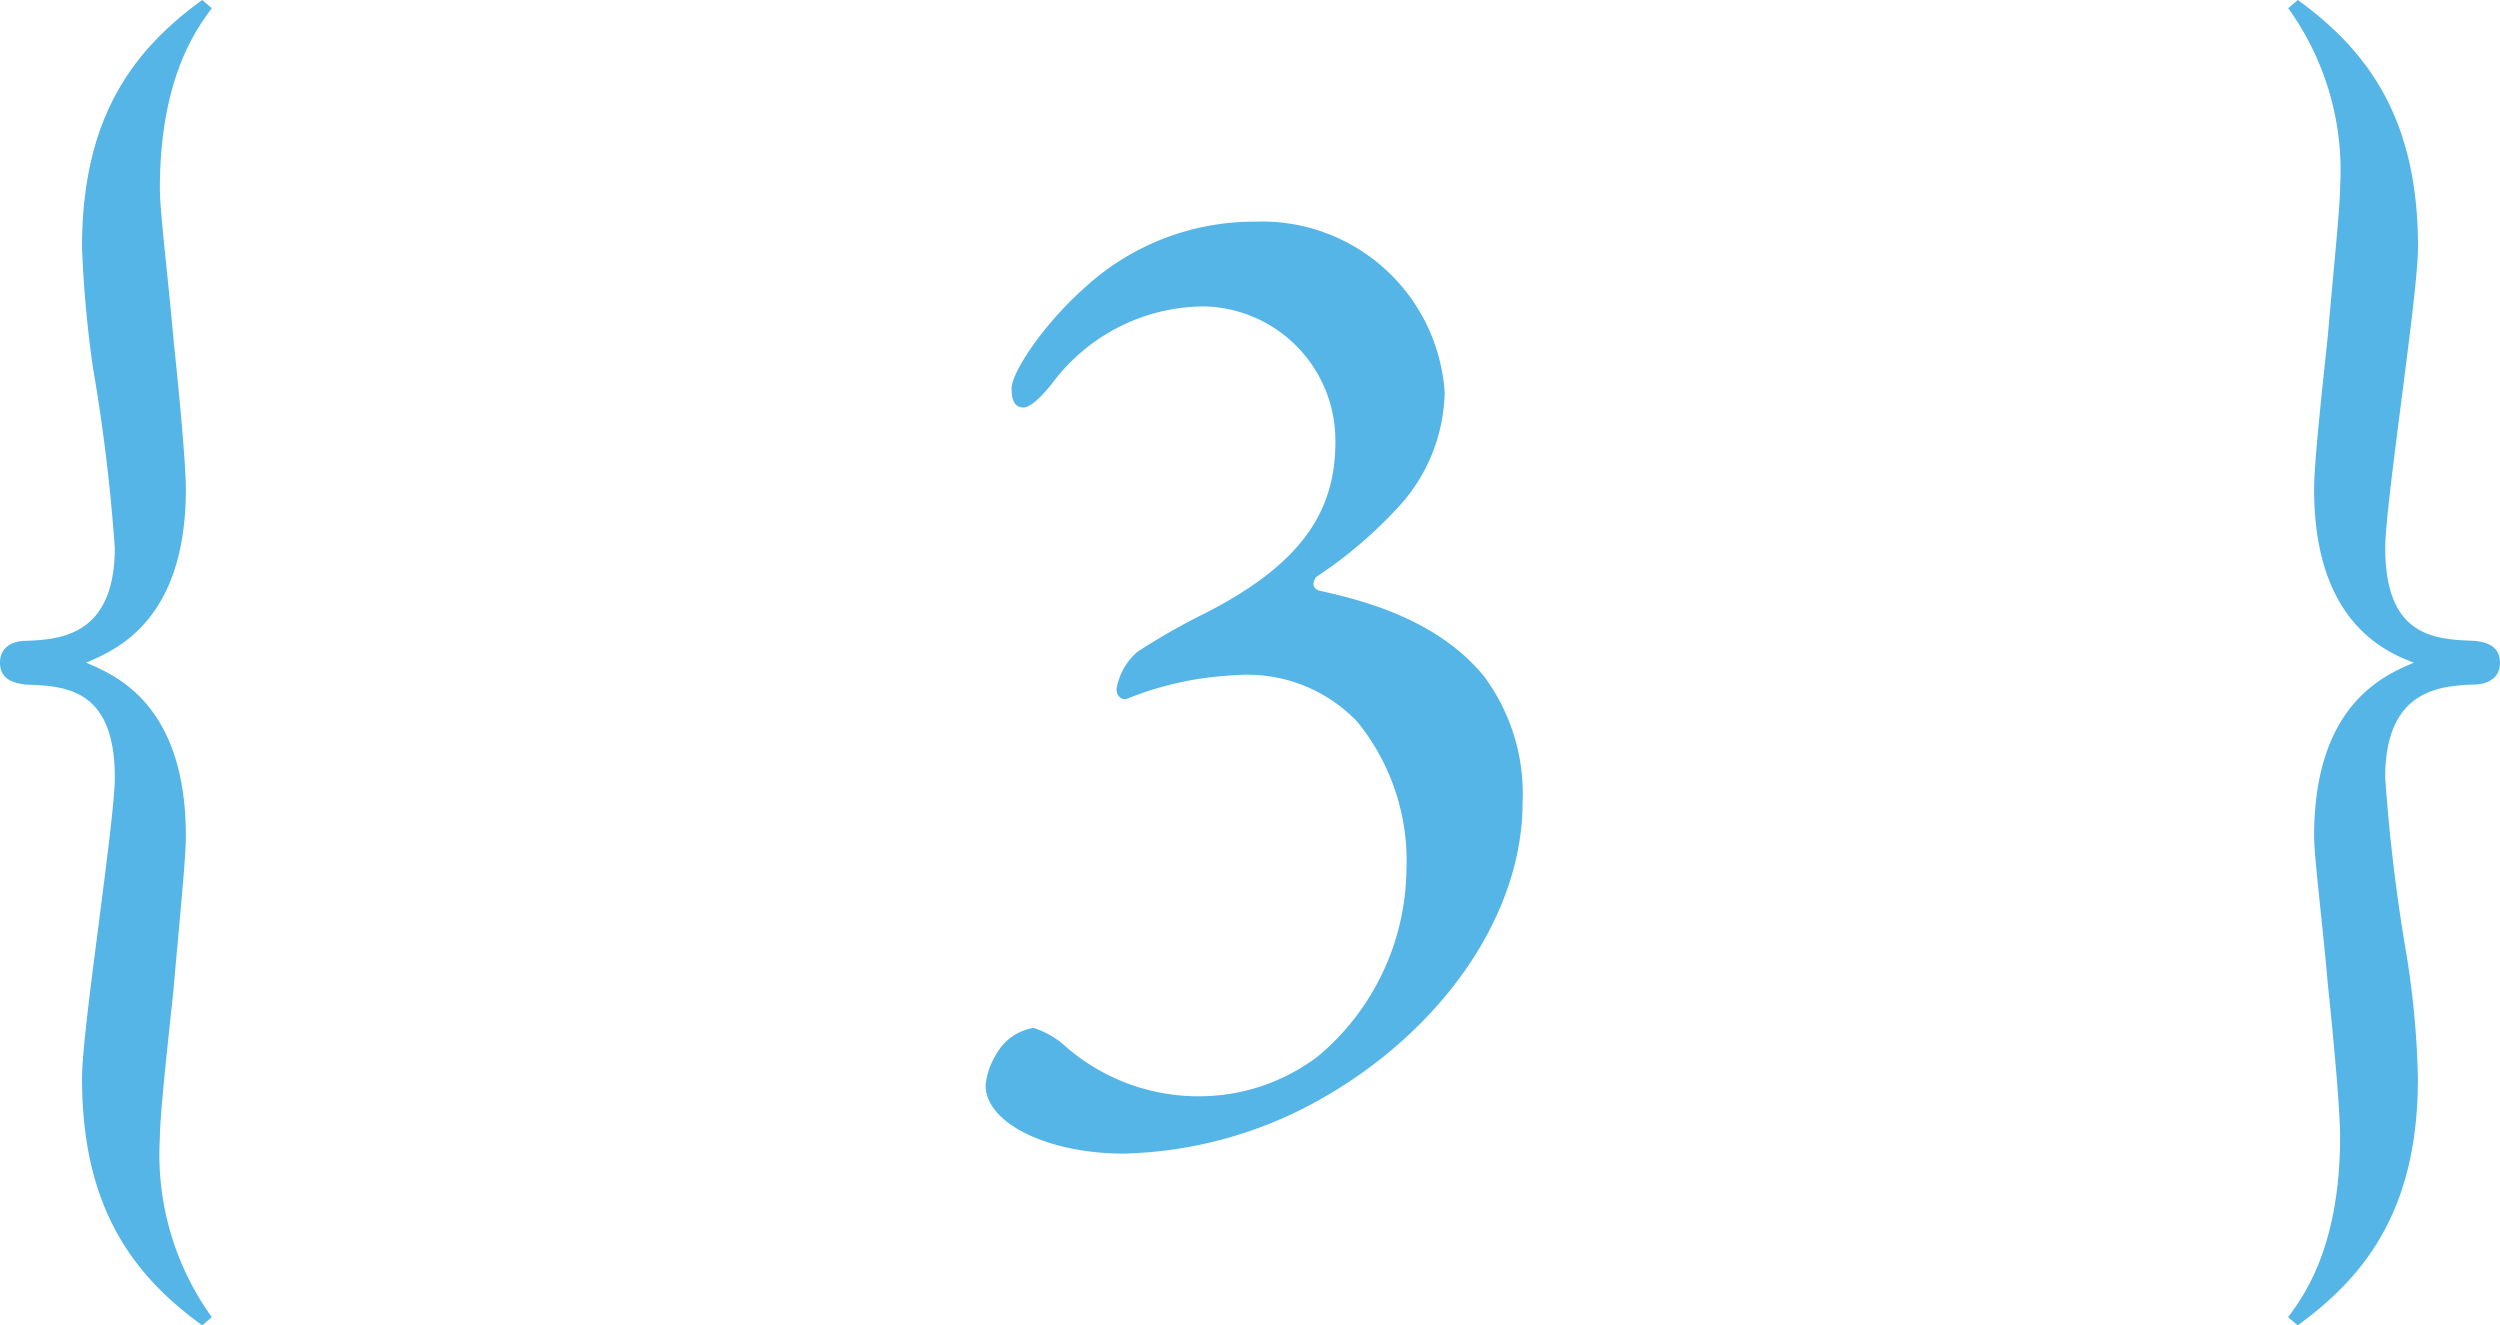 <svg xmlns="http://www.w3.org/2000/svg" width="84.176" height="44.625" viewBox="0 0 84.176 44.625"><title>アセット 5</title><g id="レイヤー_2" data-name="レイヤー 2"><g id="teisei"><path d="M6.809,44.625C4.324,42.83,2.762,40.484,2.762,36.3c0-.828.275-2.99.551-5.106.277-2.162.553-4.278.553-5.015,0-2.99-1.656-3.082-2.99-3.129C.369,23,0,22.818,0,22.313c0-.553.461-.736.875-.736,1.1-.046,2.99-.138,2.99-3.129a60.572,60.572,0,0,0-.736-6.072,38.755,38.755,0,0,1-.367-4.049C2.762,4.14,4.324,1.794,6.809,0l.322.275c-.506.69-1.748,2.347-1.748,6.073,0,.782.277,2.99.461,5.106.23,2.162.414,4.278.414,5.015,0,4.462-2.393,5.429-3.359,5.843.967.414,3.359,1.38,3.359,5.843,0,.781-.23,2.99-.414,5.152-.23,2.162-.461,4.278-.461,5.015a9.367,9.367,0,0,0,1.748,6.026Z" fill="#55b5e7"/><path d="M48.643,13.216a5.859,5.859,0,0,1-1.609,3.91,14.889,14.889,0,0,1-2.715,2.3c-.137.184-.137.368.092.46,1.473.322,4,.966,5.568,2.9a6.632,6.632,0,0,1,1.287,4.232c0,3.772-2.668,7.591-6.625,9.891a14.138,14.138,0,0,1-6.809,1.933c-2.529,0-4.646-1.013-4.646-2.3a2.438,2.438,0,0,1,.367-1.058,1.754,1.754,0,0,1,1.242-.874,2.877,2.877,0,0,1,1.105.644,6.806,6.806,0,0,0,4.646,1.656,6.624,6.624,0,0,0,3.818-1.334,8.3,8.3,0,0,0,2.99-6.257A7.418,7.418,0,0,0,45.7,24.3a5.121,5.121,0,0,0-4.141-1.563,11.022,11.022,0,0,0-3.588.781c-.23.093-.414-.138-.369-.367a2.114,2.114,0,0,1,.691-1.2,21.49,21.49,0,0,1,2.254-1.288c3.449-1.749,4.416-3.589,4.416-5.8A4.516,4.516,0,0,0,40.5,10.317a6.4,6.4,0,0,0-5.061,2.576c-.506.645-.828.828-.965.828-.277,0-.414-.184-.414-.644,0-.507,1.012-2.116,2.529-3.451a8.422,8.422,0,0,1,5.658-2.162A6.164,6.164,0,0,1,48.643,13.216Z" fill="#55b5e7"/><path d="M83.3,23.048c-1.1.047-2.99.139-2.99,3.129a59.753,59.753,0,0,0,.736,6.072,30.165,30.165,0,0,1,.367,4.049c0,4.187-1.564,6.532-4.049,8.327l-.322-.276c.508-.69,1.75-2.347,1.75-6.072,0-.828-.186-2.99-.414-5.153-.186-2.116-.461-4.278-.461-4.968,0-4.463,2.393-5.429,3.357-5.843-.965-.368-3.357-1.381-3.357-5.843,0-.828.23-2.99.461-5.152.184-2.163.414-4.325.414-5.015A9.355,9.355,0,0,0,77.045.275L77.367,0c2.484,1.794,4.049,4.14,4.049,8.326,0,.782-.275,2.944-.553,5.107s-.551,4.278-.551,5.014c0,2.991,1.656,3.083,2.99,3.129.506.046.873.229.873.736C84.176,22.864,83.717,23.048,83.3,23.048Z" fill="#55b5e7"/></g></g></svg>